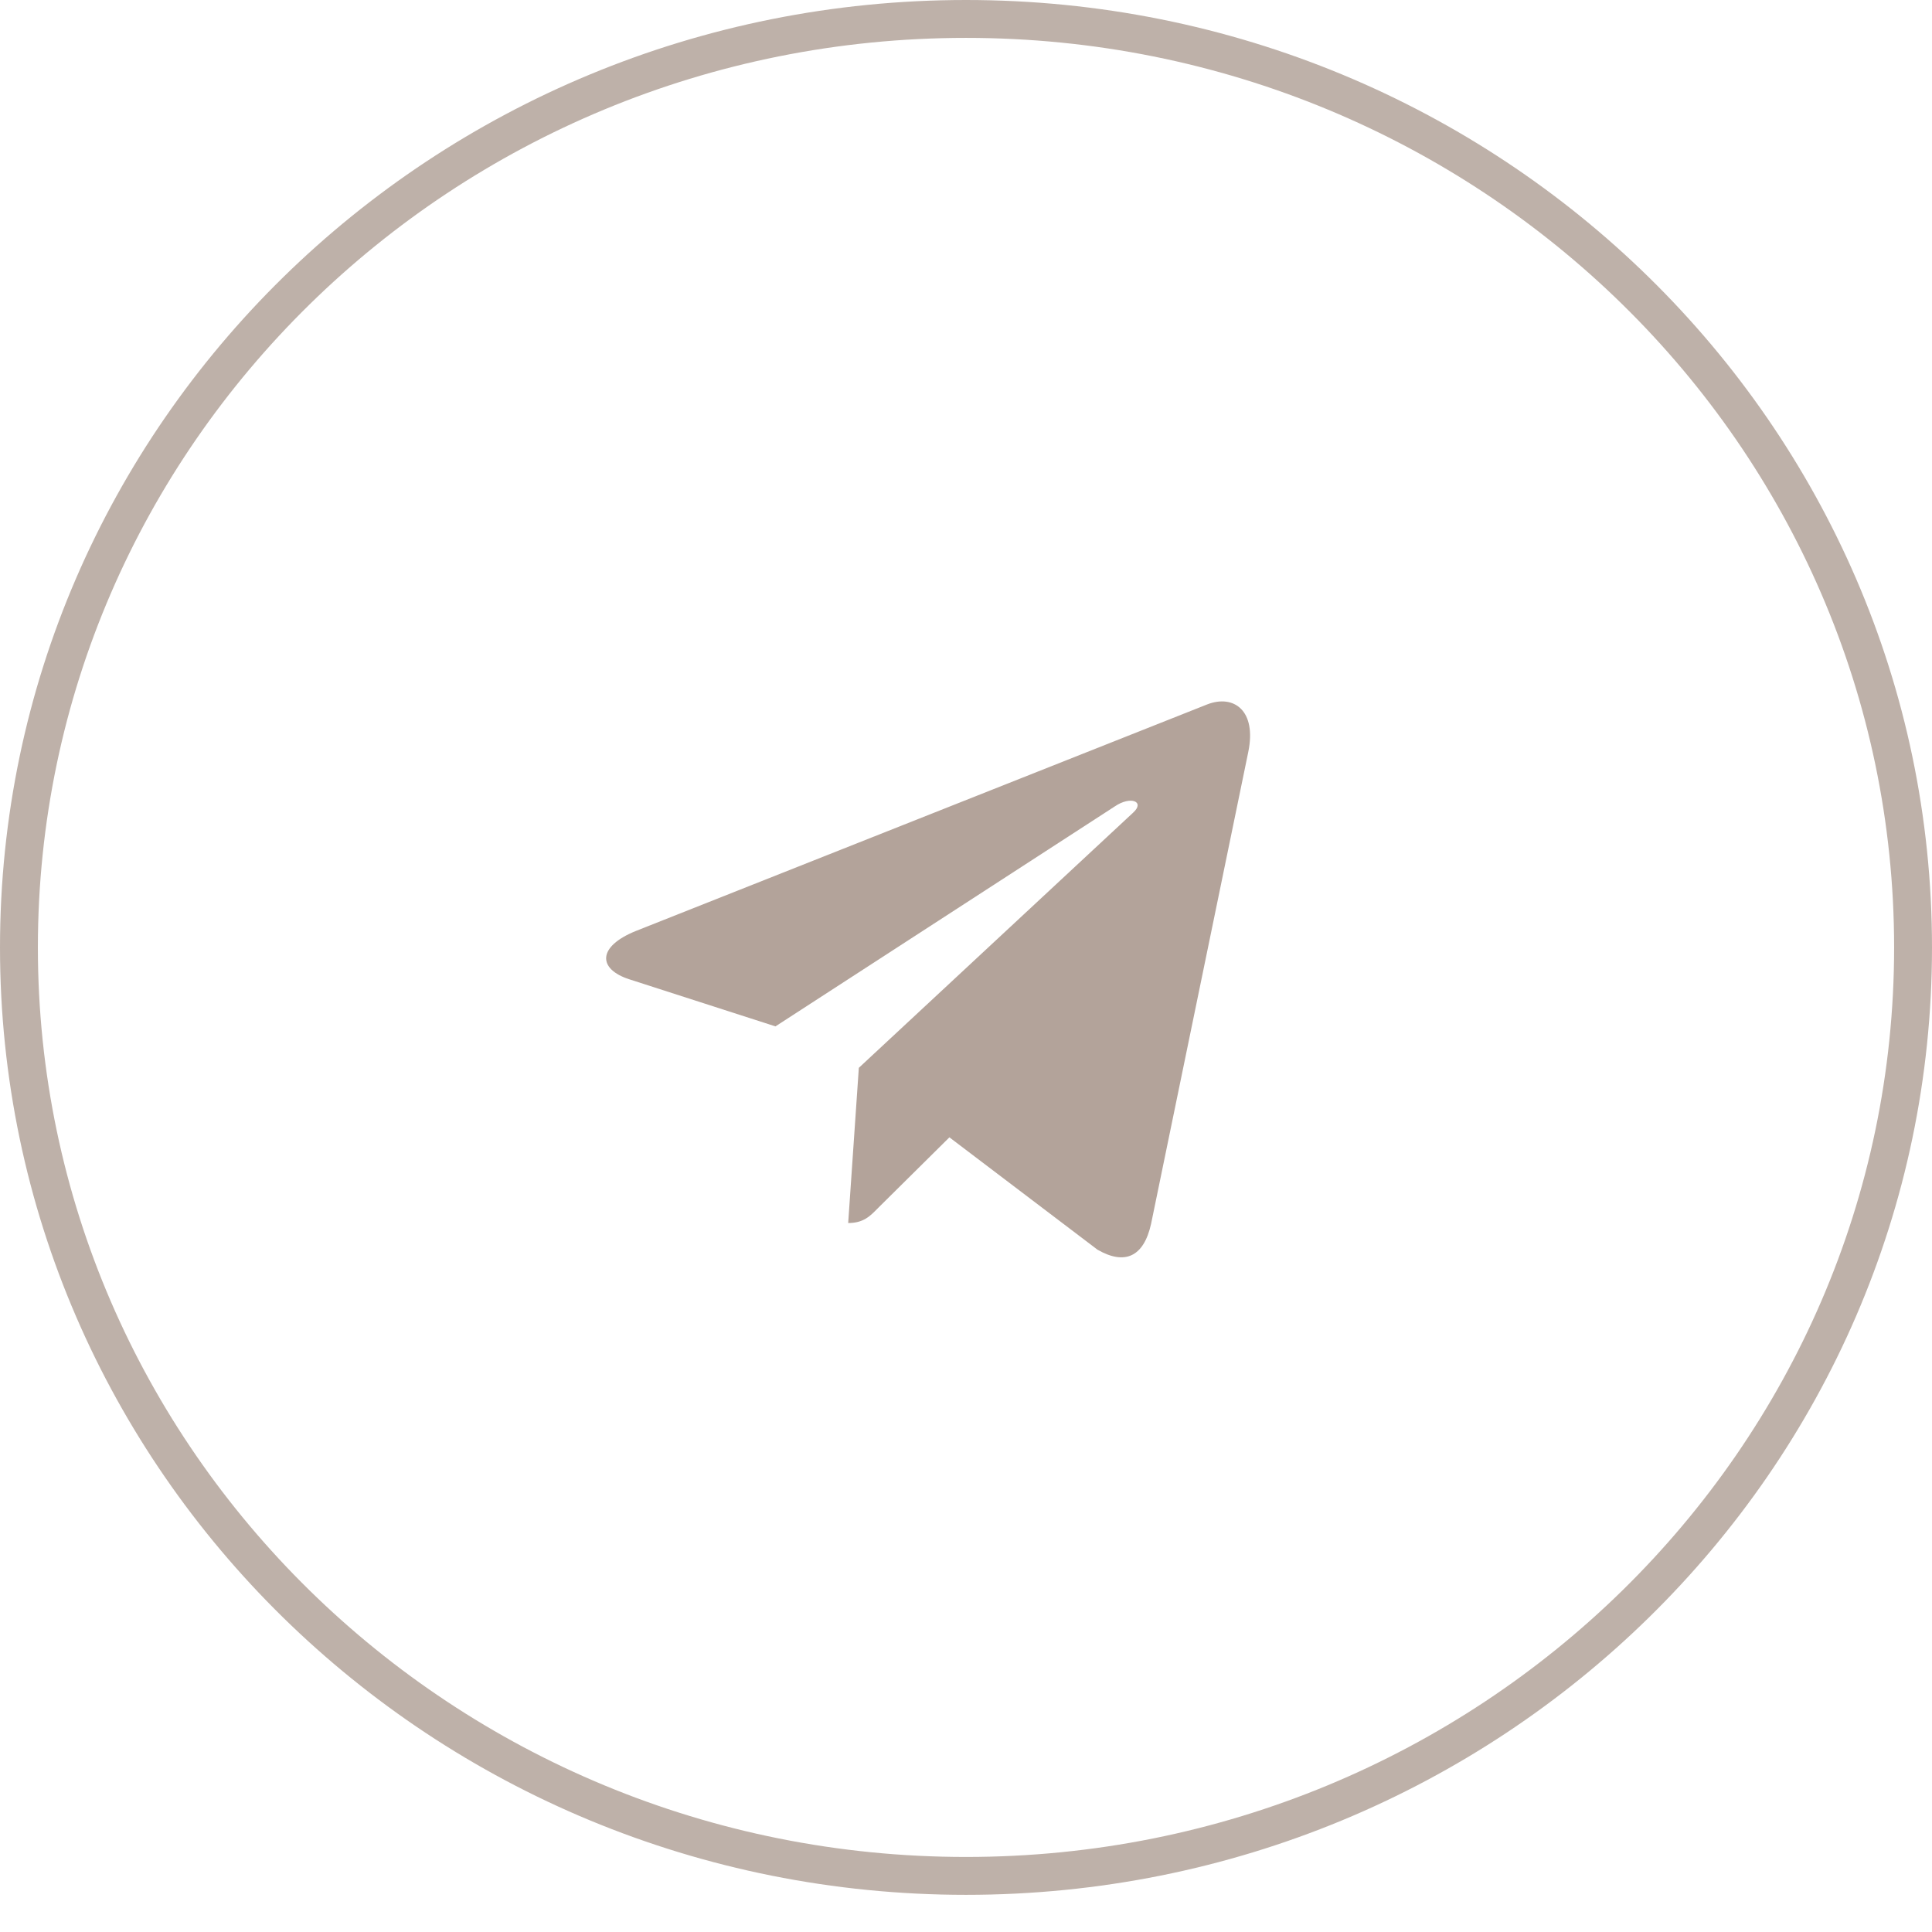 <?xml version="1.0" encoding="UTF-8"?> <svg xmlns="http://www.w3.org/2000/svg" width="51" height="51" viewBox="0 0 51 51" fill="none"> <path d="M50.5 25.01C50.5 38.537 39.316 49.519 25.5 49.519C11.684 49.519 0.5 38.537 0.5 25.01C0.5 11.482 11.684 0.5 25.5 0.5C39.316 0.5 50.5 11.482 50.5 25.01Z" stroke="#BEB1A9"></path> <path d="M32.951 19.852L30.386 32.305C30.192 33.184 29.687 33.402 28.97 32.988L25.062 30.023L23.176 31.891C22.967 32.105 22.792 32.285 22.39 32.285L22.671 28.188L29.915 21.449C30.23 21.16 29.847 21 29.425 21.289L20.47 27.094L16.615 25.852C15.776 25.582 15.761 24.988 16.789 24.574L31.869 18.594C32.567 18.324 33.178 18.754 32.951 19.852Z" fill="#B3A39A"></path> </svg> 